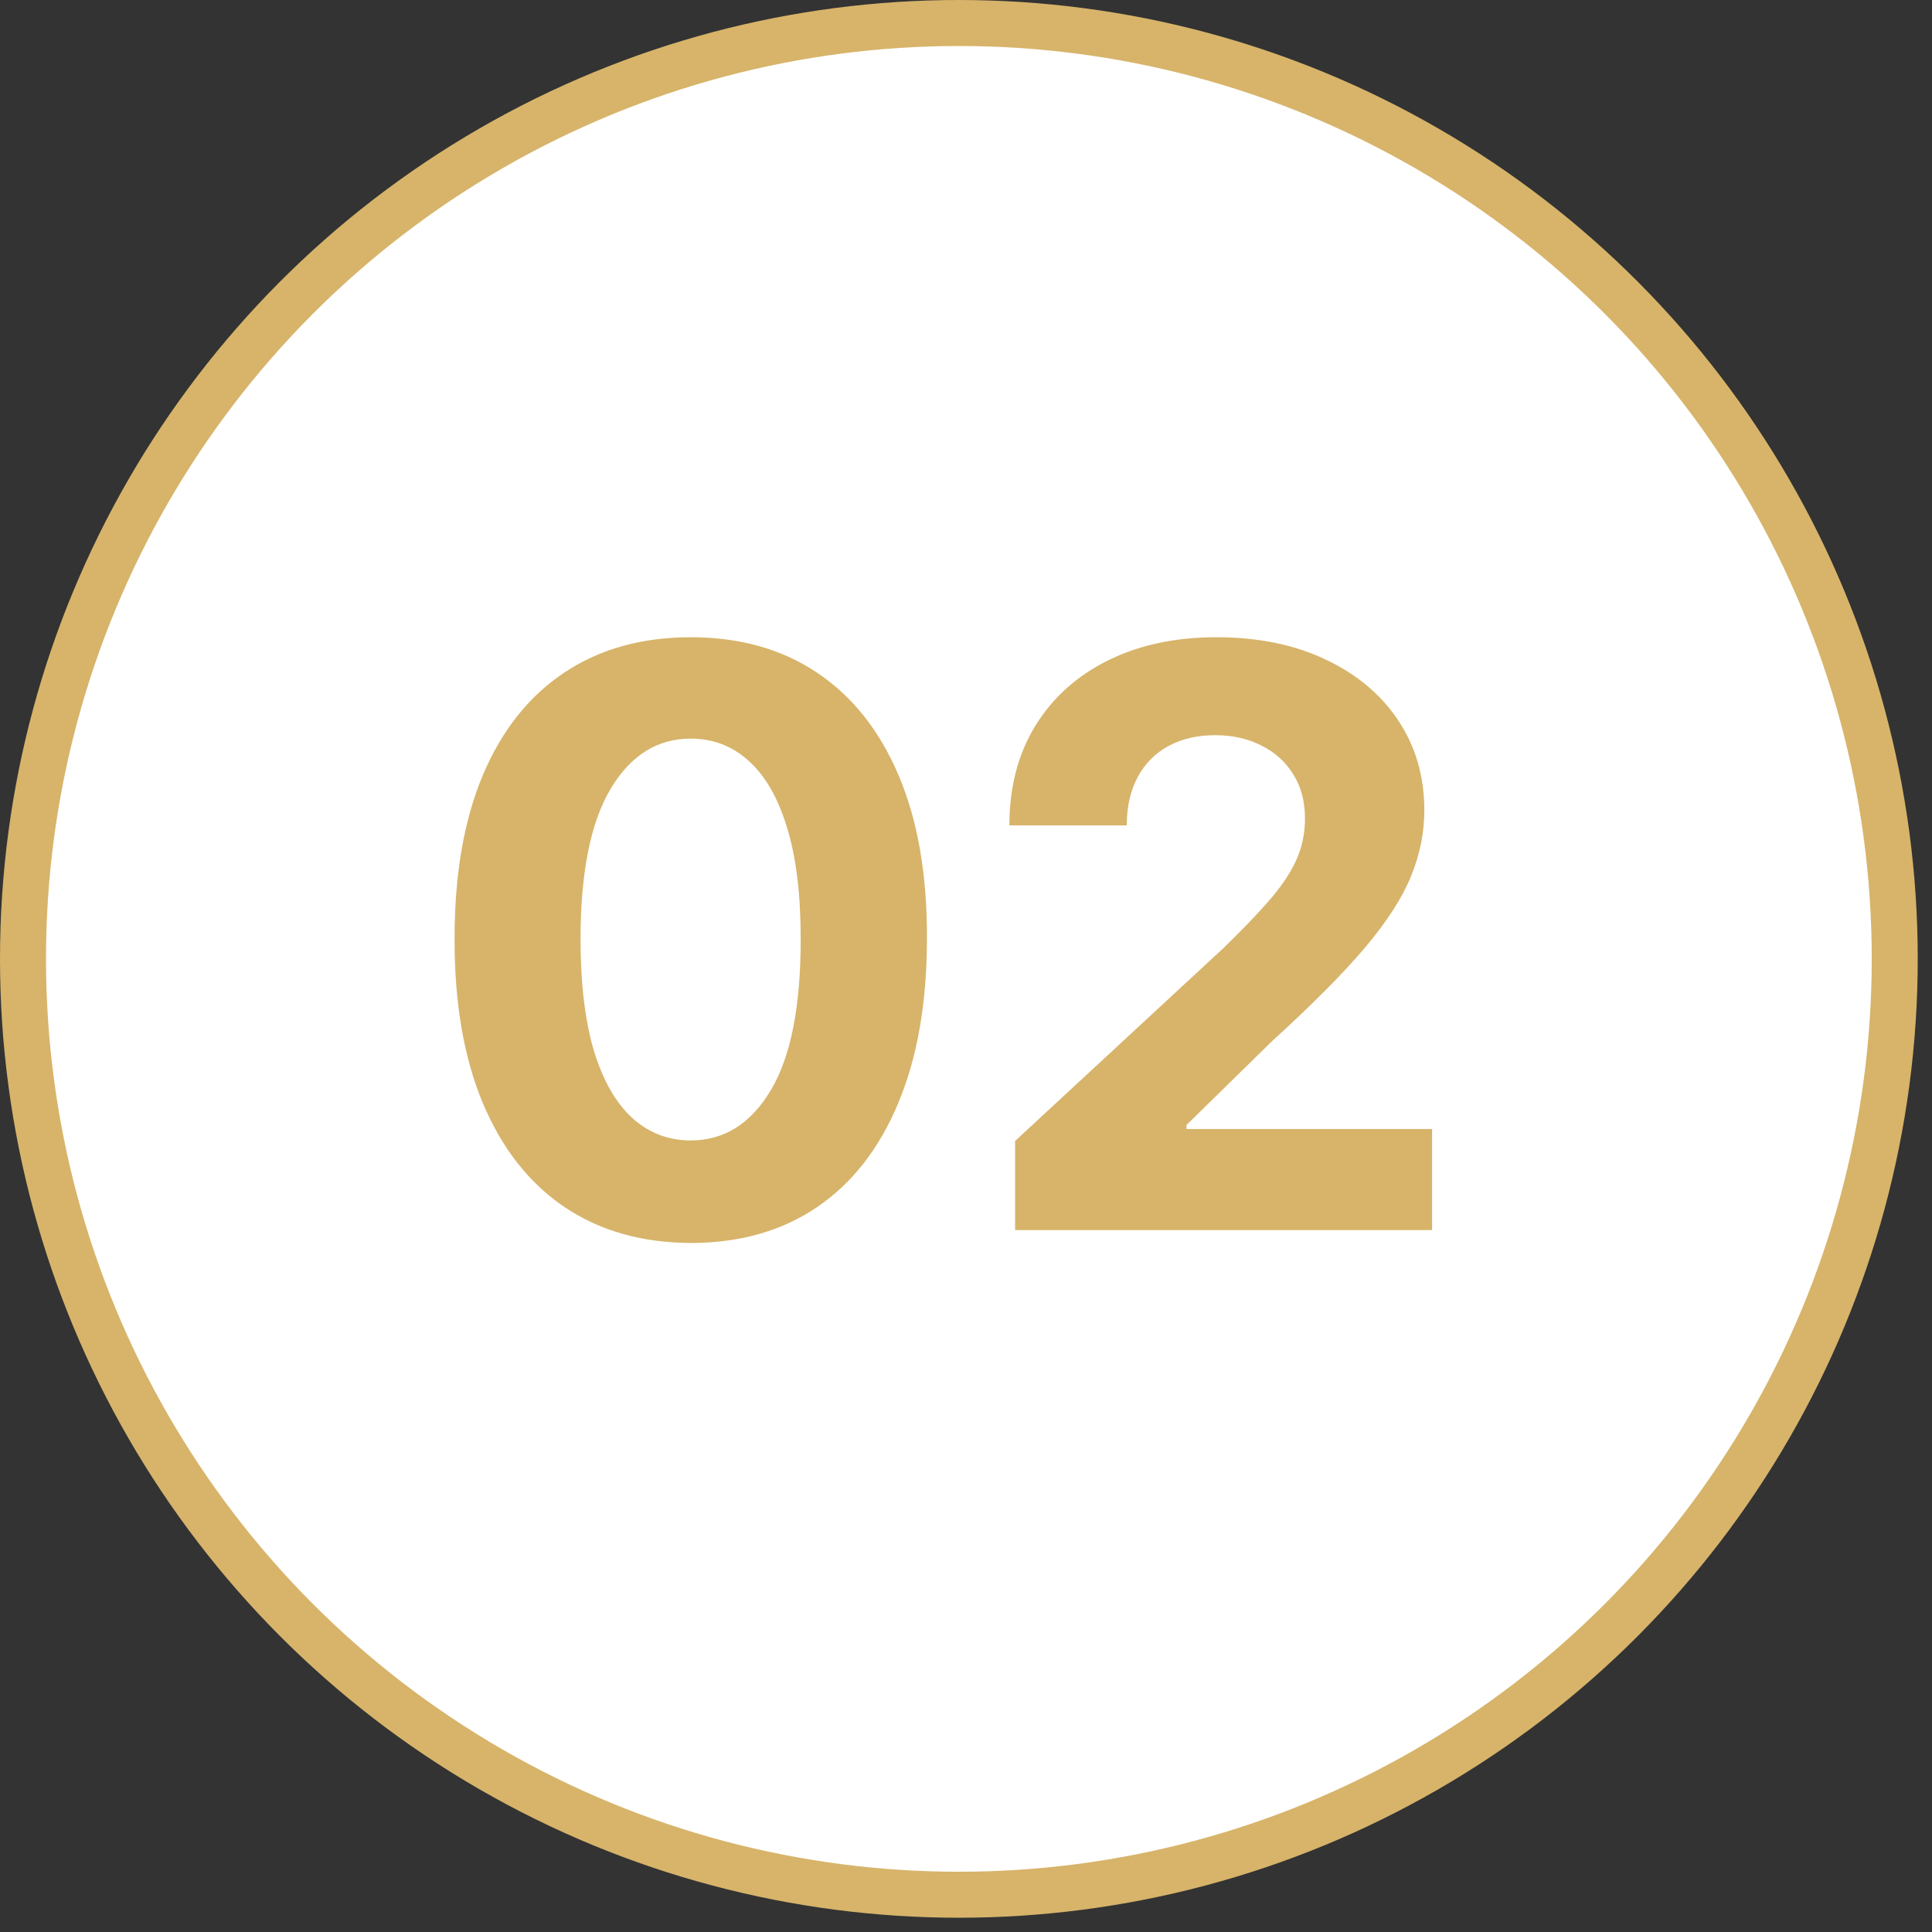 <?xml version="1.0" encoding="UTF-8"?> <svg xmlns="http://www.w3.org/2000/svg" width="42" height="42" viewBox="0 0 42 42" fill="none"><rect x="0" y="0" width="42" height="42" fill="#333333" stroke="none"/> <circle cx="20.845" cy="20.845" r="20.345" fill="white" stroke="#D7B46A"></circle> <path d="M15.016 27.021C13.948 27.017 13.029 26.754 12.259 26.232C11.494 25.711 10.904 24.956 10.49 23.966C10.08 22.977 9.877 21.787 9.882 20.396C9.882 19.01 10.086 17.828 10.496 16.851C10.91 15.874 11.5 15.132 12.266 14.622C13.036 14.109 13.952 13.853 15.016 13.853C16.08 13.853 16.994 14.109 17.76 14.622C18.53 15.136 19.122 15.881 19.536 16.858C19.95 17.83 20.155 19.01 20.151 20.396C20.151 21.791 19.944 22.983 19.53 23.973C19.12 24.962 18.532 25.717 17.766 26.239C17.001 26.76 16.084 27.021 15.016 27.021ZM15.016 24.792C15.745 24.792 16.326 24.426 16.761 23.693C17.195 22.96 17.41 21.862 17.406 20.396C17.406 19.432 17.307 18.629 17.108 17.988C16.914 17.346 16.637 16.864 16.276 16.541C15.92 16.218 15.5 16.057 15.016 16.057C14.292 16.057 13.712 16.419 13.278 17.143C12.843 17.867 12.624 18.952 12.62 20.396C12.62 21.373 12.717 22.189 12.911 22.843C13.11 23.492 13.389 23.981 13.749 24.308C14.11 24.631 14.532 24.792 15.016 24.792ZM22.067 26.741V24.804L26.593 20.614C26.978 20.241 27.301 19.906 27.562 19.608C27.827 19.31 28.027 19.018 28.164 18.733C28.301 18.443 28.369 18.13 28.369 17.795C28.369 17.422 28.284 17.102 28.114 16.833C27.945 16.559 27.713 16.351 27.419 16.206C27.125 16.057 26.792 15.982 26.419 15.982C26.03 15.982 25.691 16.061 25.401 16.218C25.112 16.375 24.888 16.601 24.731 16.895C24.573 17.189 24.495 17.538 24.495 17.944H21.943C21.943 17.112 22.131 16.39 22.508 15.777C22.885 15.165 23.413 14.691 24.091 14.355C24.77 14.02 25.552 13.853 26.438 13.853C27.349 13.853 28.141 14.014 28.816 14.337C29.495 14.656 30.023 15.098 30.399 15.665C30.776 16.233 30.964 16.882 30.964 17.615C30.964 18.095 30.869 18.569 30.679 19.037C30.492 19.504 30.159 20.024 29.679 20.595C29.199 21.162 28.522 21.843 27.649 22.638L25.793 24.457V24.544H31.132V26.741H22.067Z" fill="#D7B46A"></path> </svg> 